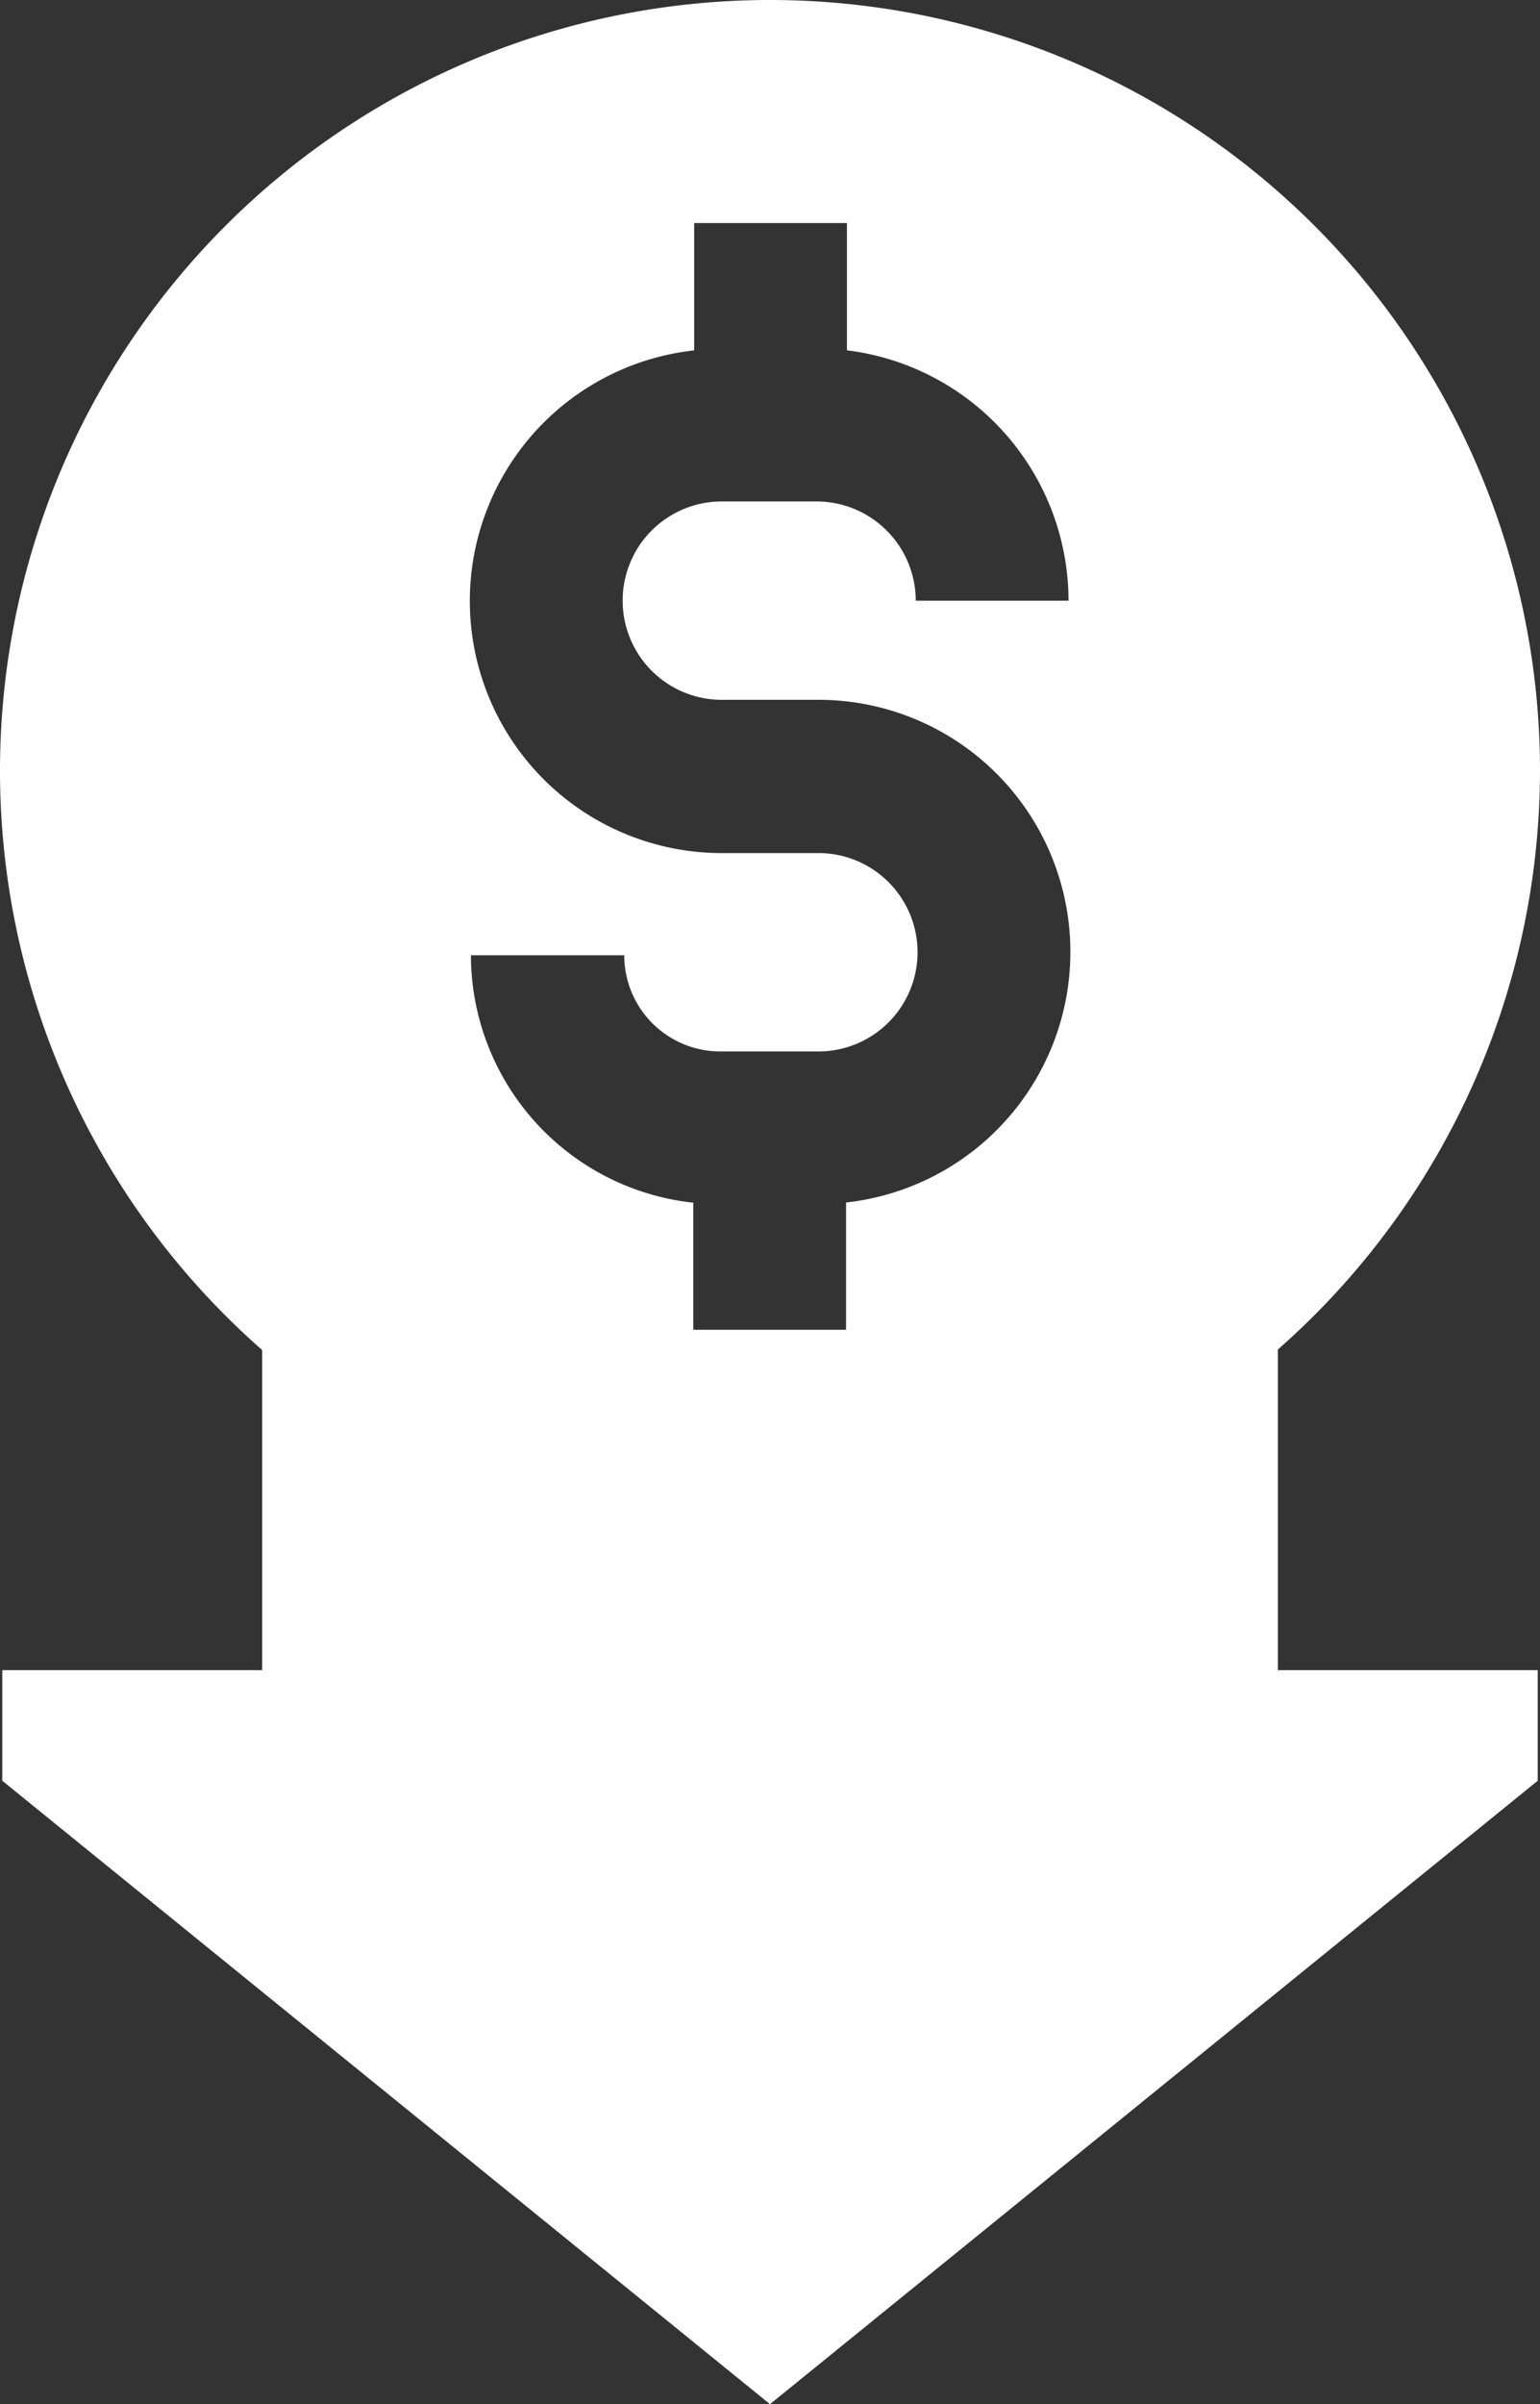 <svg xmlns="http://www.w3.org/2000/svg" width="22.44" height="35" viewBox="0 0 22.44 35"><rect x="0" y="0" width="22.44" height="35" fill="#333333" stroke="none"/><defs><style>.a{fill:#fff;}</style></defs><g transform="translate(-104.83)"><path class="a" d="M127.27,11.22a11.22,11.22,0,1,0-11.22,11.22A11.233,11.233,0,0,0,127.27,11.22ZM111.7,13.907h2.226a1.4,1.4,0,0,0,1.4,1.4h1.43a1.444,1.444,0,0,0,0-2.888h-1.4a3.67,3.67,0,0,1-.411-7.318V3.247h2.226V5.1a3.677,3.677,0,0,1,3.229,3.645h-2.226A1.447,1.447,0,0,0,116.72,7.3h-1.373a1.444,1.444,0,1,0,0,2.888h1.4a3.67,3.67,0,0,1,.411,7.318v1.853h-2.226v-1.85a3.63,3.63,0,0,1-3.24-3.6Z"/><path class="a" d="M123.864,302.387a13.417,13.417,0,0,1-14.8,0v4.873h-3.787v1.61l11.187,9.076,11.187-9.076v-1.61h-3.787v-4.873Z" transform="translate(-0.414 -282.946)"/></g></svg>